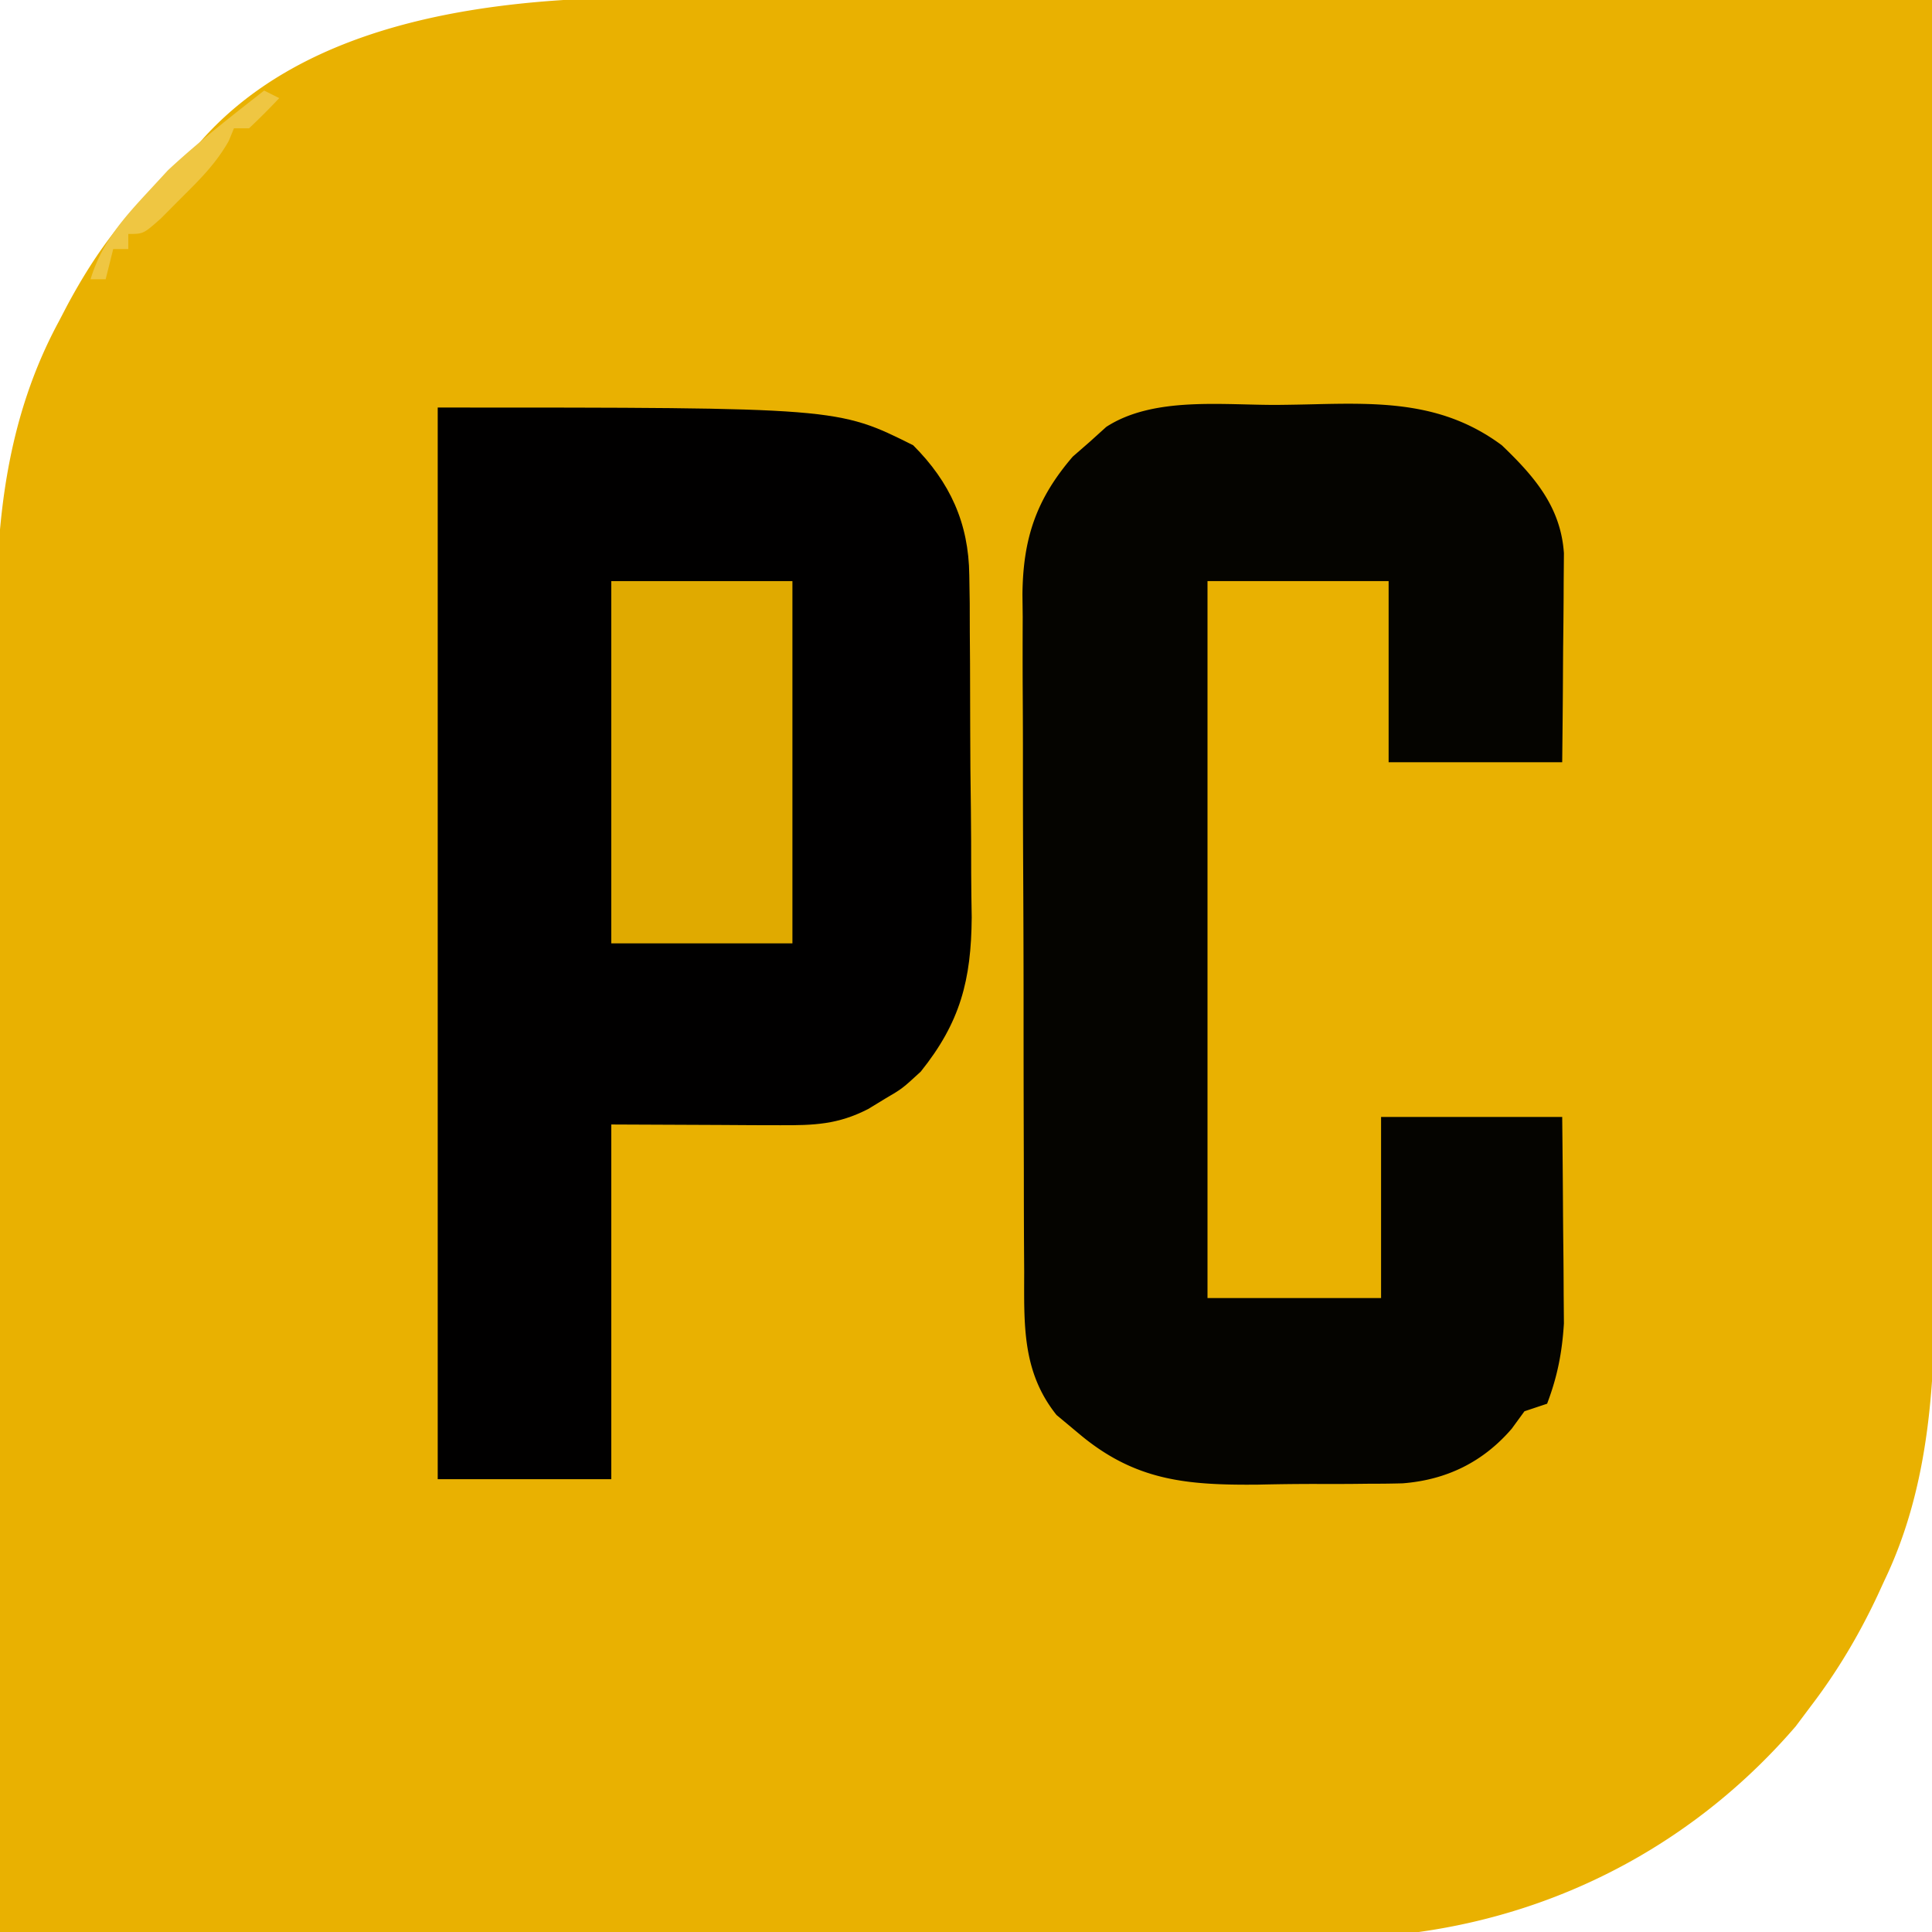 <svg xmlns="http://www.w3.org/2000/svg" width="256" height="256"><path fill="#e9b101" d="M87.755-.34q2.768 0 5.534-.002c4.964 0 9.927.017 14.891.038 5.204.019 10.408.02 15.611.024 9.835.01 19.67.034 29.504.064 11.204.034 22.409.05 33.613.065Q221.453-.102 256 0q.106 35.768.155 71.534c.016 11.073.037 22.146.071 33.218q.046 14.486.056 28.971c.004 5.108.013 10.216.035 15.324q.03 7.23.022 14.459.001 2.636.019 5.272c.087 13.844-.56 27.95-6.67 40.66l-.918 1.999c-2.444 5.194-5.288 9.991-8.77 14.563l-2.062 2.75C225.058 243.707 207.594 253.262 188 256c-2.63.088-5.23.131-7.859.12l-2.342.003q-3.87 0-7.738-.01l-5.56.001q-7.535-.001-15.072-.013-7.88-.007-15.76-.008-14.916-.005-29.833-.021-16.985-.016-33.968-.022Q34.933 256.034 0 256q-.142-36.549-.207-73.099-.028-16.973-.095-33.944-.06-14.802-.074-29.604c-.006-5.22-.018-10.44-.047-15.66a2181 2181 0 0 1-.03-14.773 672 672 0 0 0-.024-5.389c-.117-14.341 1.333-28.1 8.29-40.969l1.04-1.997C12.8 33.187 17.29 27.078 24 22l1.813-2.363C40.34 2.125 66.715-.478 87.755-.341"/><path fill="#010000" d="M58 54c53 0 53 0 63 5 4.881 4.881 7.361 10.319 7.436 17.214l.058 3.662.01 3.92.03 4.073q.026 4.262.022 8.524c0 3.616.04 7.23.092 10.845.034 2.804.04 5.608.038 8.412.005 1.973.038 3.945.07 5.918-.062 8.302-1.512 13.895-6.756 20.432-2.45 2.254-2.45 2.254-4.687 3.563l-2.262 1.378c-4.025 2.078-7.216 2.176-11.688 2.157l-3.545-.008-4.505-.028L81 149v47H58z"/><path fill="#050400" d="M169.43 53.65q2.31-.025 4.619-.082c9.14-.225 17.276-.27 24.951 5.432 4.322 4.142 7.804 8.157 8.227 14.3-.01 1.278-.02 2.555-.032 3.872l-.008 2.068a986 986 0 0 1-.062 6.51q-.016 2.212-.027 4.426c-.02 3.608-.06 7.216-.098 10.824h-23V77h-24v95h23v-24h24c.046 4.287.086 8.573.11 12.86q.015 2.184.04 4.367c.025 2.103.037 4.205.045 6.308l.032 3.825c-.24 3.852-.857 7.031-2.227 10.64l-3 1-1.687 2.313c-3.795 4.41-8.63 6.783-14.459 7.236q-2.189.059-4.377.053l-2.383.026q-2.478.016-4.956.003a329 329 0 0 0-7.497.092c-9.328.072-16.195-.464-23.641-6.723l-3-2.5c-4.585-5.732-4.297-11.968-4.29-18.968l-.02-3.156c-.02-3.435-.024-6.87-.026-10.306l-.02-7.18q-.017-7.523-.015-15.046c0-6.418-.027-12.835-.061-19.253-.022-4.944-.026-9.887-.025-14.83q-.005-3.55-.027-7.097c-.02-3.313-.014-6.624-.002-9.937l-.034-2.944c.068-7.406 1.817-12.642 6.668-18.28l2.227-1.94 2.21-1.997c6.303-4.089 15.529-2.859 22.845-2.916"/><path fill="#e0aa00" d="M81 77h24v48H81z"/><path fill="#efc642" d="m35 12 2 1a91 91 0 0 1-4 4h-2l-.687 1.672c-1.7 3.015-3.861 5.14-6.313 7.578l-2.687 2.703C19 31 19 31 17 31v2h-2l-1 4h-2c1.516-5.004 4.522-8.243 8-12l2.25-2.437C26.298 18.79 30.644 15.407 35 12"/></svg>